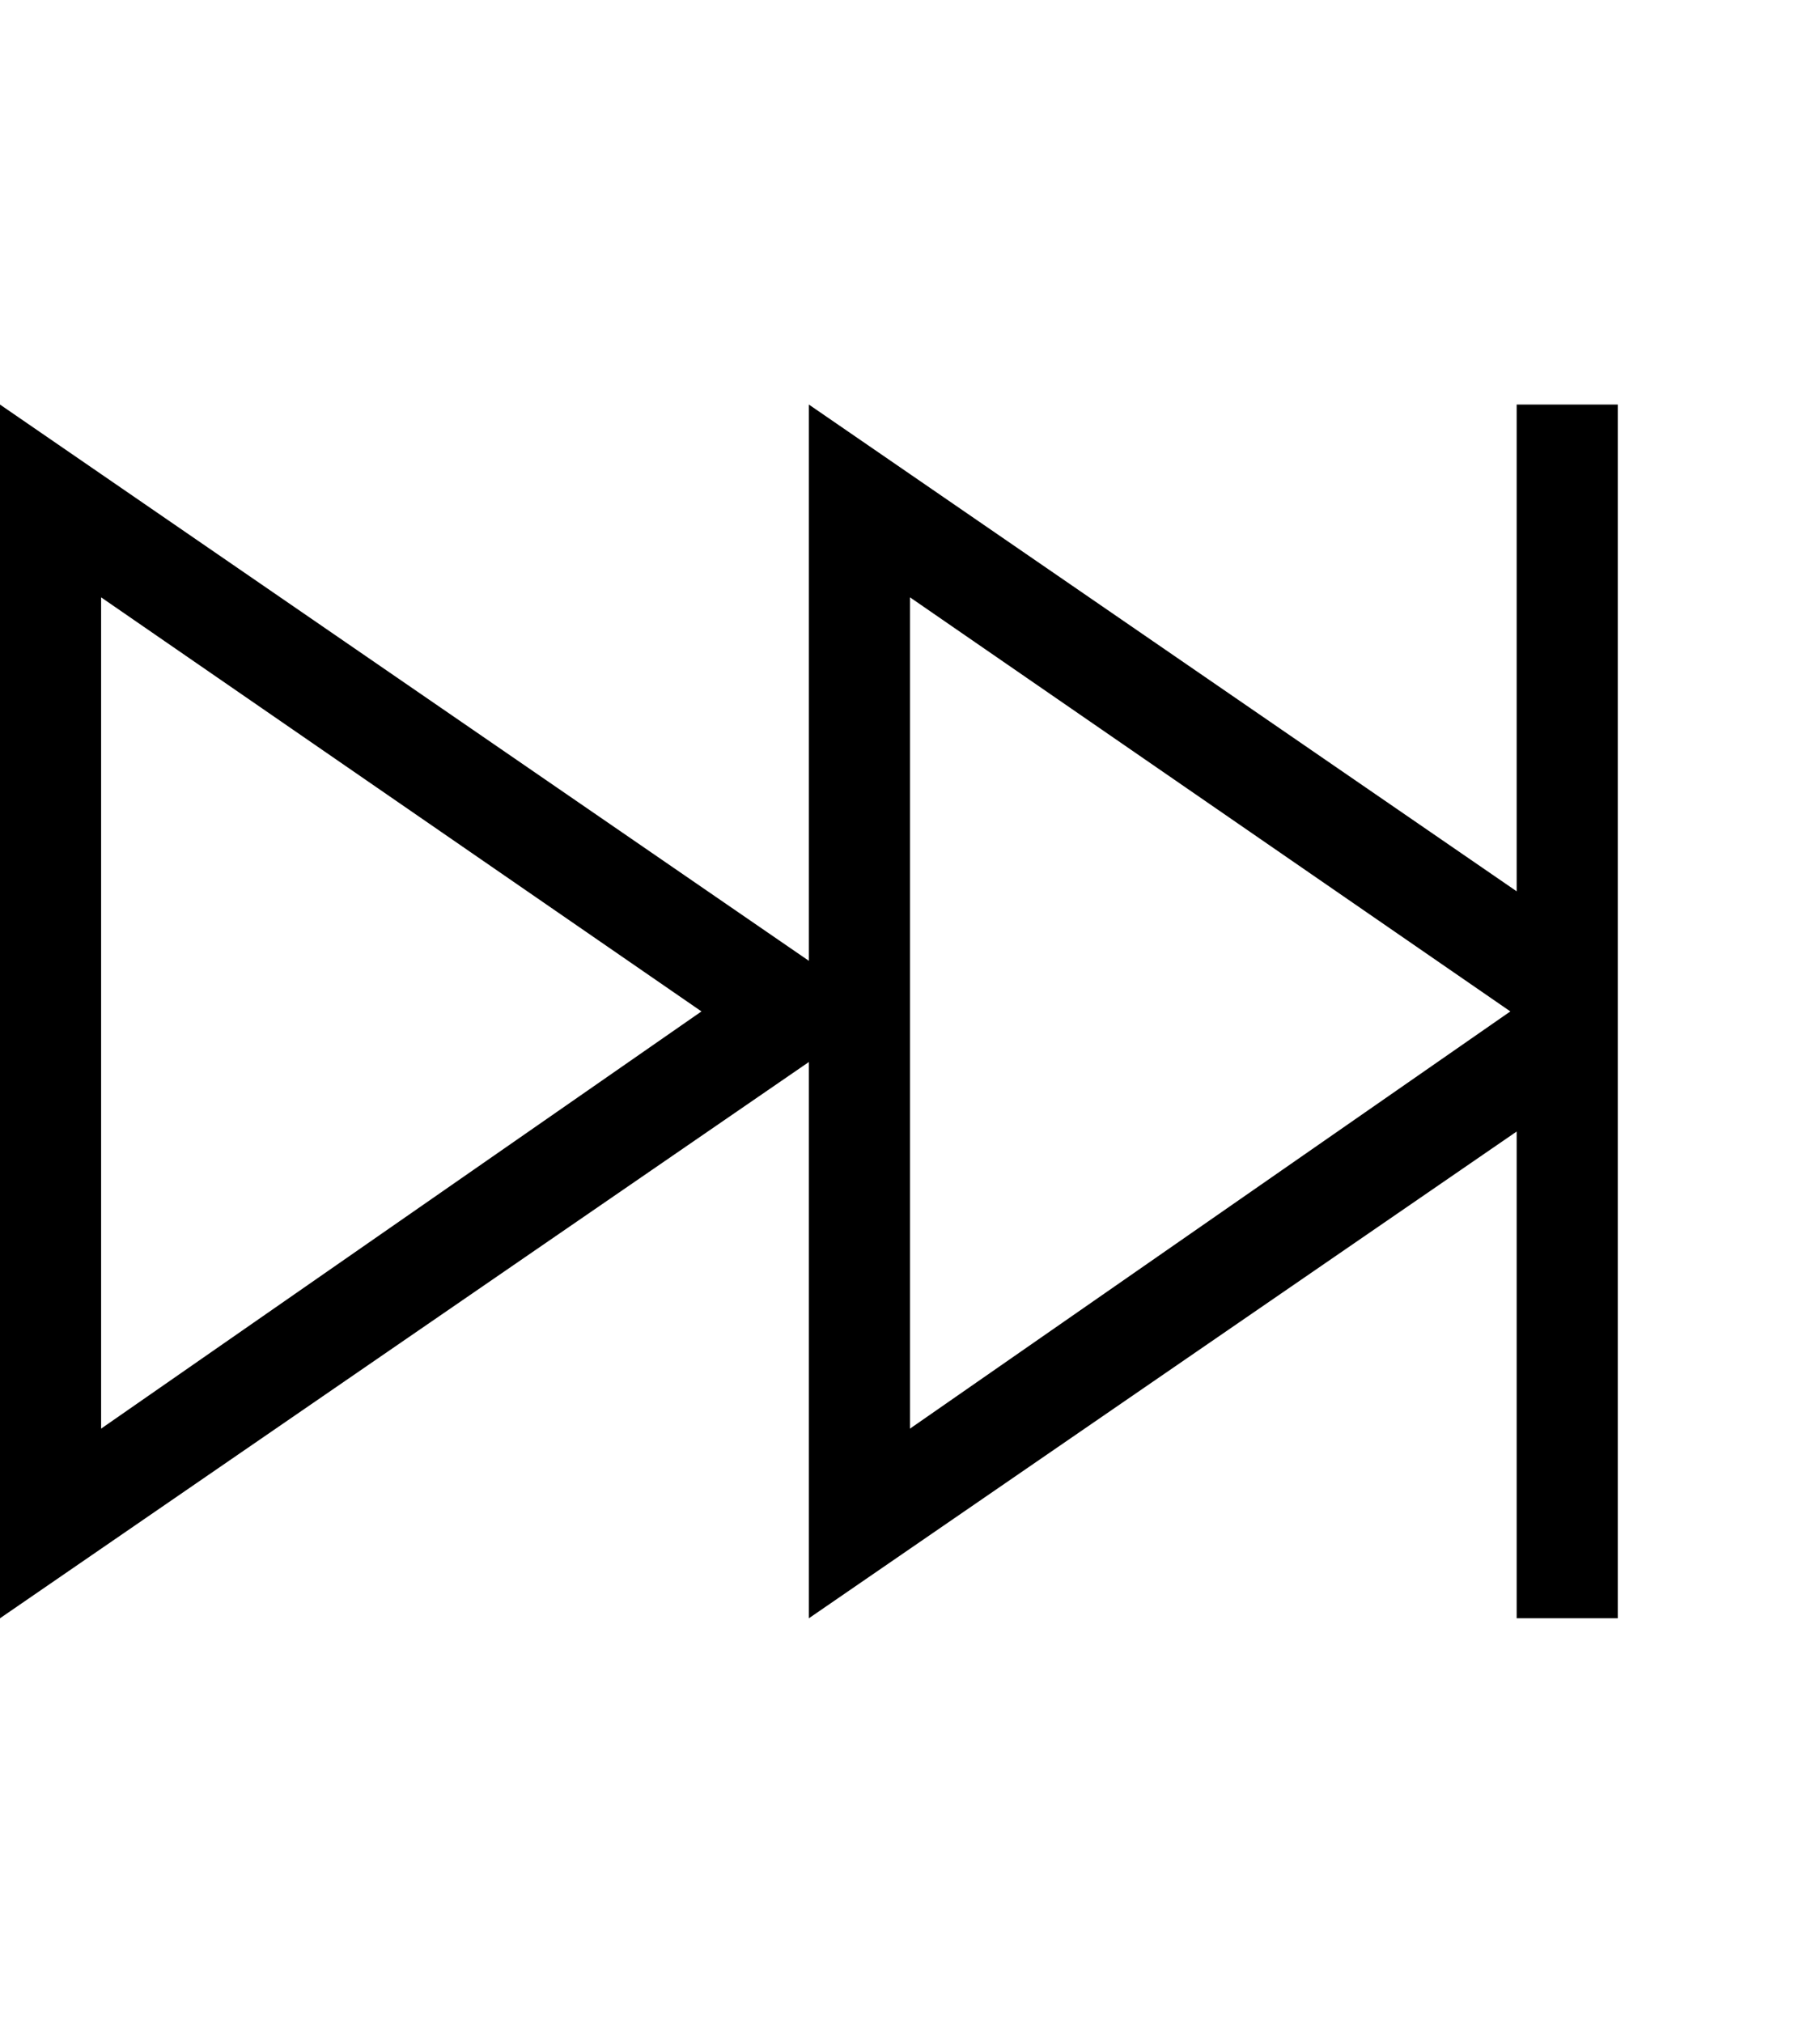 <svg width="36" height="40" viewBox="0 0 36 40" fill="none" xmlns="http://www.w3.org/2000/svg">
<path d="M30 8H32V9V19V21V31V32H30V31V22.375L18 30.625L16 32V29.625V21L2 30.625L0 32V29.625V10.438V8L2 9.375L16 19V10.438V8L18 9.375L30 17.625V9V8ZM18 11.812V28.25L29.875 20L18 11.812ZM13.875 20L2 11.812V28.25L13.875 20Z" fill="black"/>
</svg>
